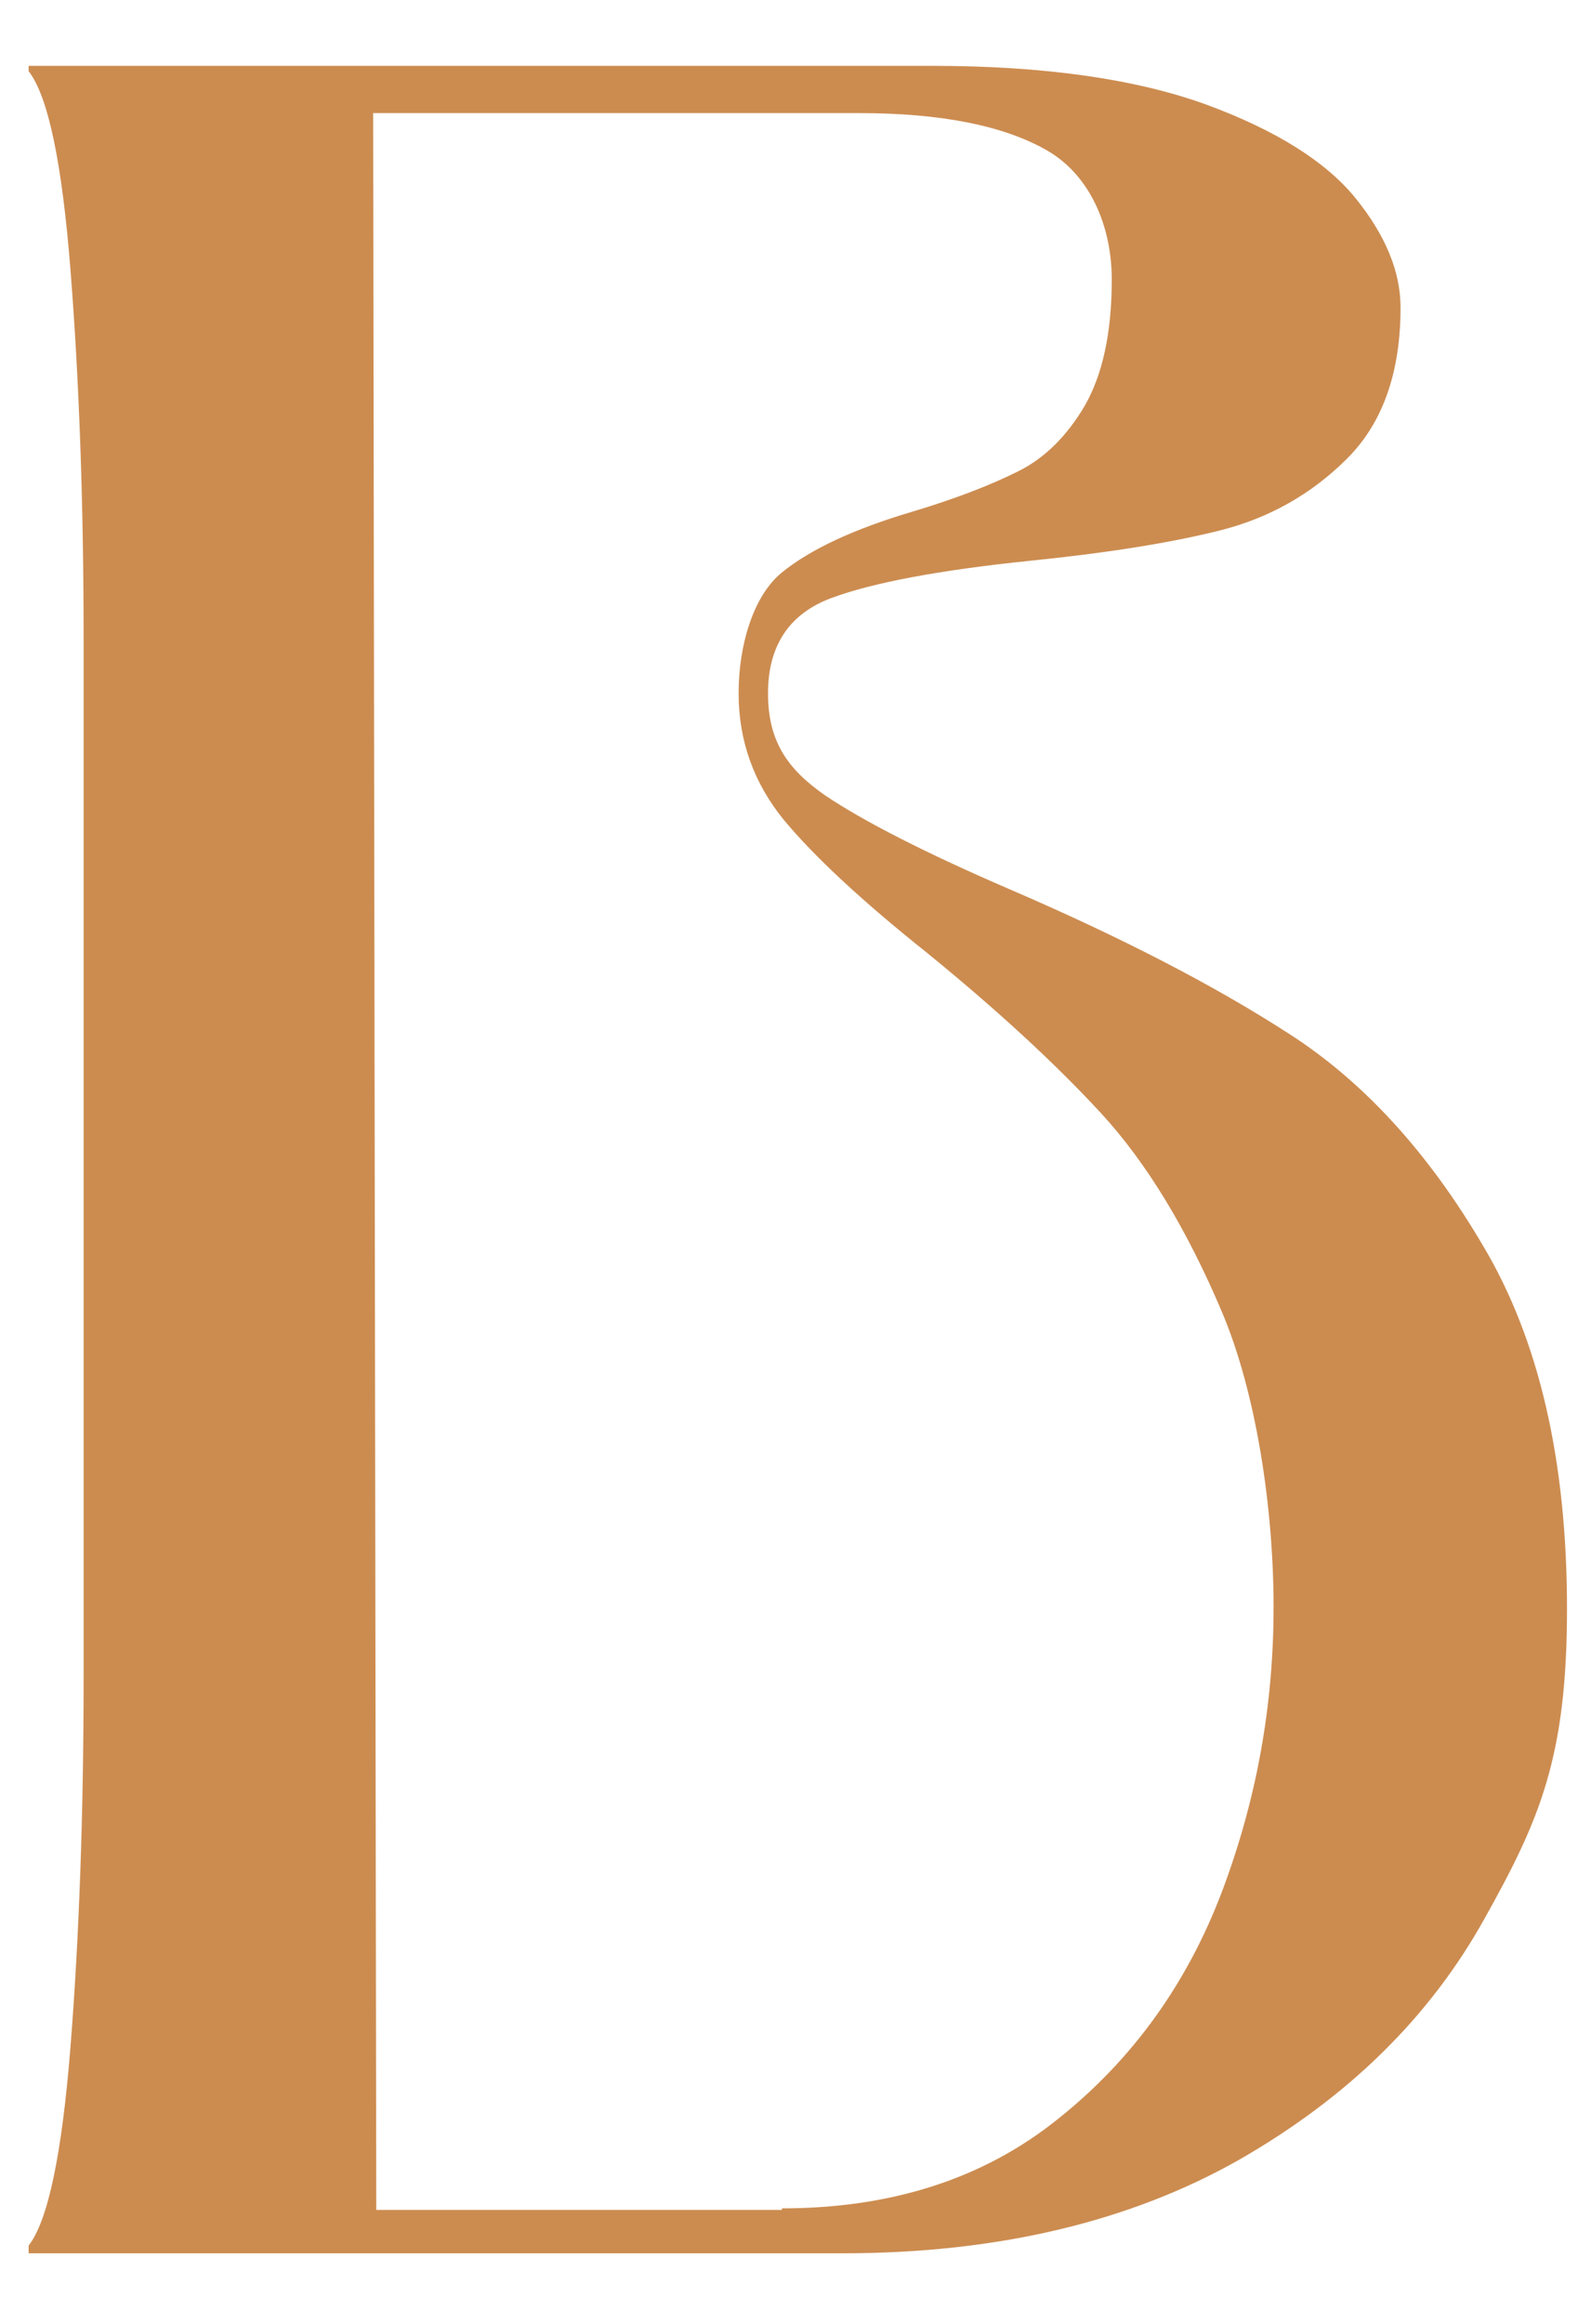 <?xml version="1.0" encoding="UTF-8"?>
<svg id="Camada_1" xmlns="http://www.w3.org/2000/svg" version="1.1" viewBox="0 0 205.5 300">
  <!-- Generator: Adobe Illustrator 29.0.0, SVG Export Plug-In . SVG Version: 2.1.0 Build 186)  -->
  <defs>
    <style>
      .st0 {
        fill: #cc8c50;
      }
    </style>
  </defs>
  <path class="st0" d="M3.7,290.6v-.7c2.5-3.2,4.3-11.8,5.4-25.6,1.1-13.9,1.7-29.8,1.7-47.9V82.7c0-18.1-.6-34-1.7-47.9-1.1-13.9-2.9-22.4-5.4-25.6v-.7h116.6c14.6,0,26.4,1.7,35.5,5,9,3.3,15.5,7.4,19.3,12.1,3.8,4.7,5.8,9.4,5.8,14.1,0,8.4-2.3,14.9-6.9,19.5-4.6,4.6-10.1,7.7-16.5,9.3-6.4,1.6-14.6,2.9-24.5,3.9-11.6,1.2-20.2,2.8-25.6,4.8-5.4,2-8.2,6.1-8.2,12.3s2.5,9.8,7.4,13.2c4.9,3.3,12.9,7.4,23.8,12.1,14.4,6.2,26.4,12.4,36,18.6,9.7,6.2,18.1,15.4,25.2,27.5,7.2,12.1,10.8,27.7,10.8,46.8s-3.5,27.2-10.6,39.9c-7.1,12.8-17.6,23.1-31.7,31.2-14.1,8-31.2,12.1-51.2,12.1H3.7ZM101,285.1c14.1,0,26-3.8,35.6-11.5,9.7-7.7,16.7-17.5,21.2-29.3,4.5-11.9,6.7-24.1,6.7-36.8s-2.2-27.6-6.7-38.2c-4.5-10.6-9.7-19.2-15.6-25.6-5.9-6.4-13.5-13.4-22.6-20.8-8.4-6.7-14.5-12.4-18.4-17.1-3.8-4.7-5.8-10.1-5.8-16.3s1.9-12.6,5.6-15.6c3.7-3,9.3-5.6,16.7-7.8,5.7-1.7,10.3-3.5,13.7-5.2,3.5-1.7,6.4-4.6,8.7-8.5,2.3-4,3.5-9.4,3.5-16.3s-2.8-13.5-8.4-16.7c-5.6-3.2-13.7-4.8-24.3-4.8h-62.7l.4,270.7h52.4Z"/>
</svg>
